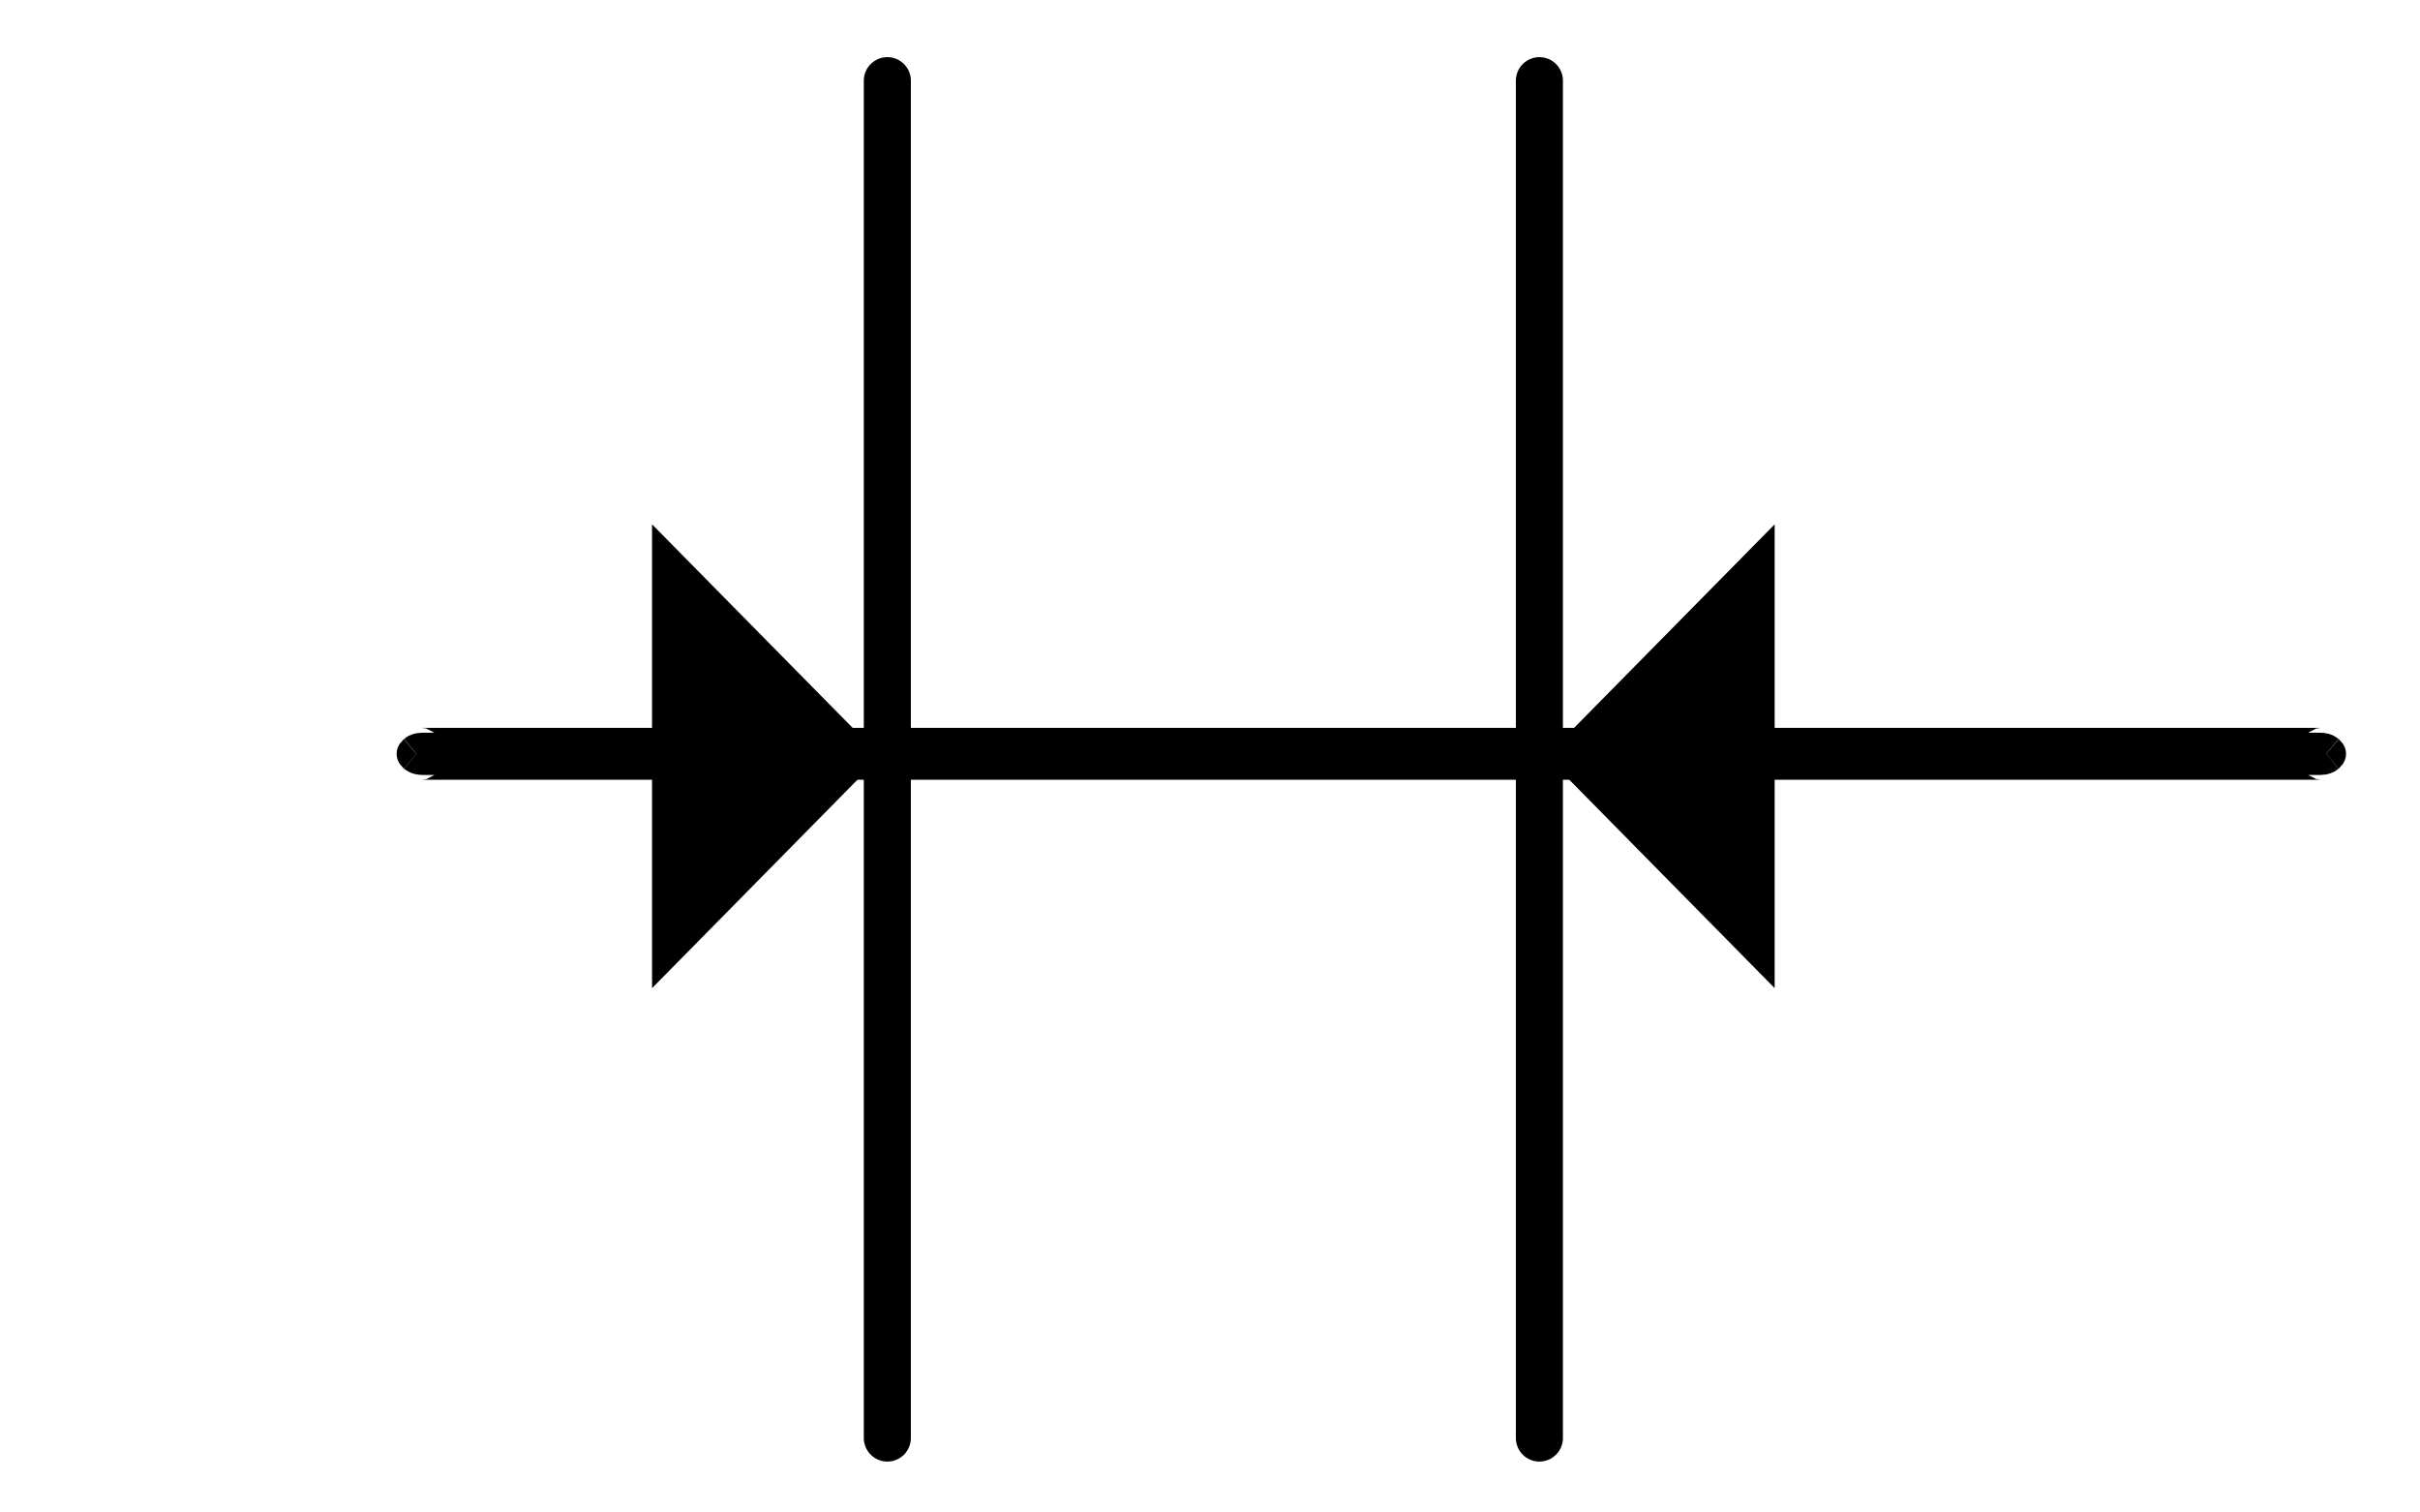 <svg xmlns="http://www.w3.org/2000/svg" width="360" height="225" viewBox="0 0 360 225">
  <g fill="none" fill-rule="evenodd">
    <polygon fill="#000" points="264 147 230 112.5 264 78"/>
    <polygon fill="#000" points="97 78 131 112.5 97 147"/>
    <path stroke="#000" stroke-linecap="round" stroke-width="7" d="M229 12L229 213.926M132 12L132 213.926"/>
    <path stroke="#000" stroke-width="7" d="M345.23,111.782 L62.77,111.782 C62.565,111.782 62.41,111.727 62.345,111.673 C62.411,111.729 62.5,111.903 62.5,112.141 C62.5,112.379 62.411,112.553 62.345,112.609 C62.41,112.555 62.565,112.5 62.77,112.5 L345.23,112.5 C345.435,112.5 345.59,112.555 345.655,112.609 C345.589,112.553 345.5,112.379 345.5,112.141 C345.5,111.903 345.589,111.729 345.655,111.673 C345.59,111.727 345.435,111.782 345.23,111.782 Z"/>
  </g>
</svg>
